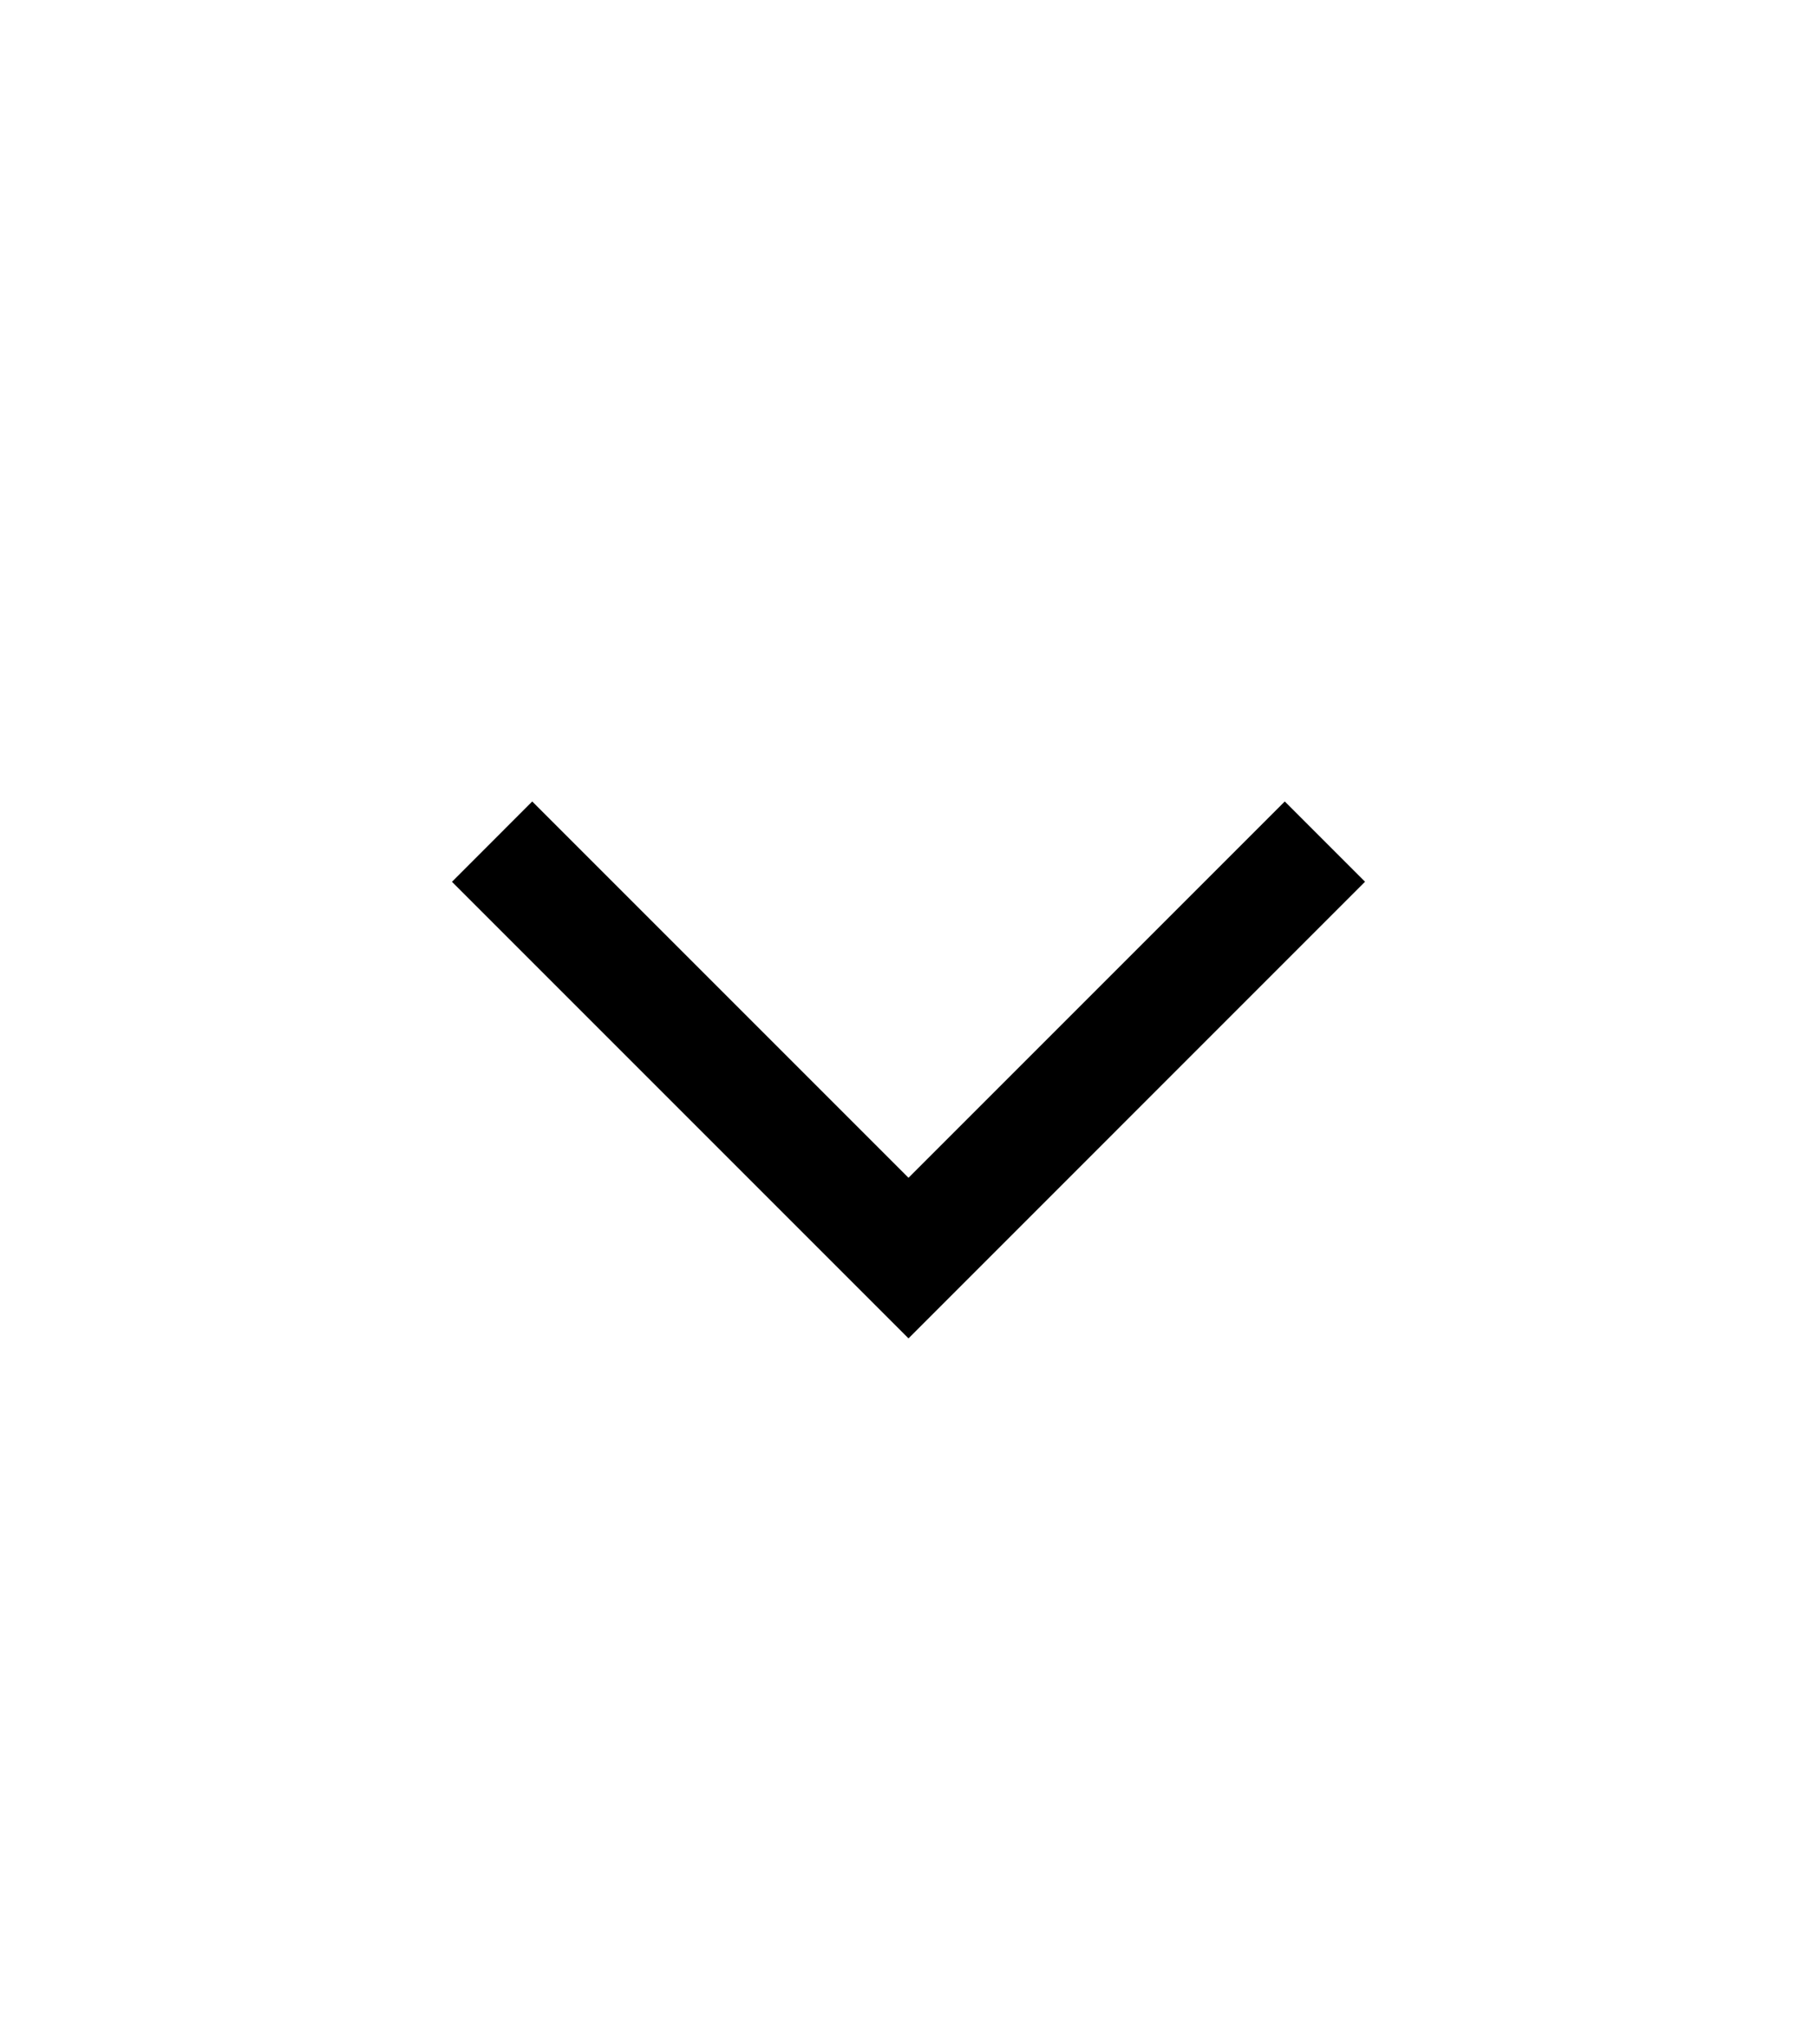 <svg width="24" height="27" viewBox="0 0 24 27" fill="none" xmlns="http://www.w3.org/2000/svg">
<path fill-rule="evenodd" clip-rule="evenodd" d="M12 17.676L5.97 11.646L7.03 10.585L12 15.555L16.97 10.585L18.03 11.645L12 17.676Z" fill="black"/>
</svg>
